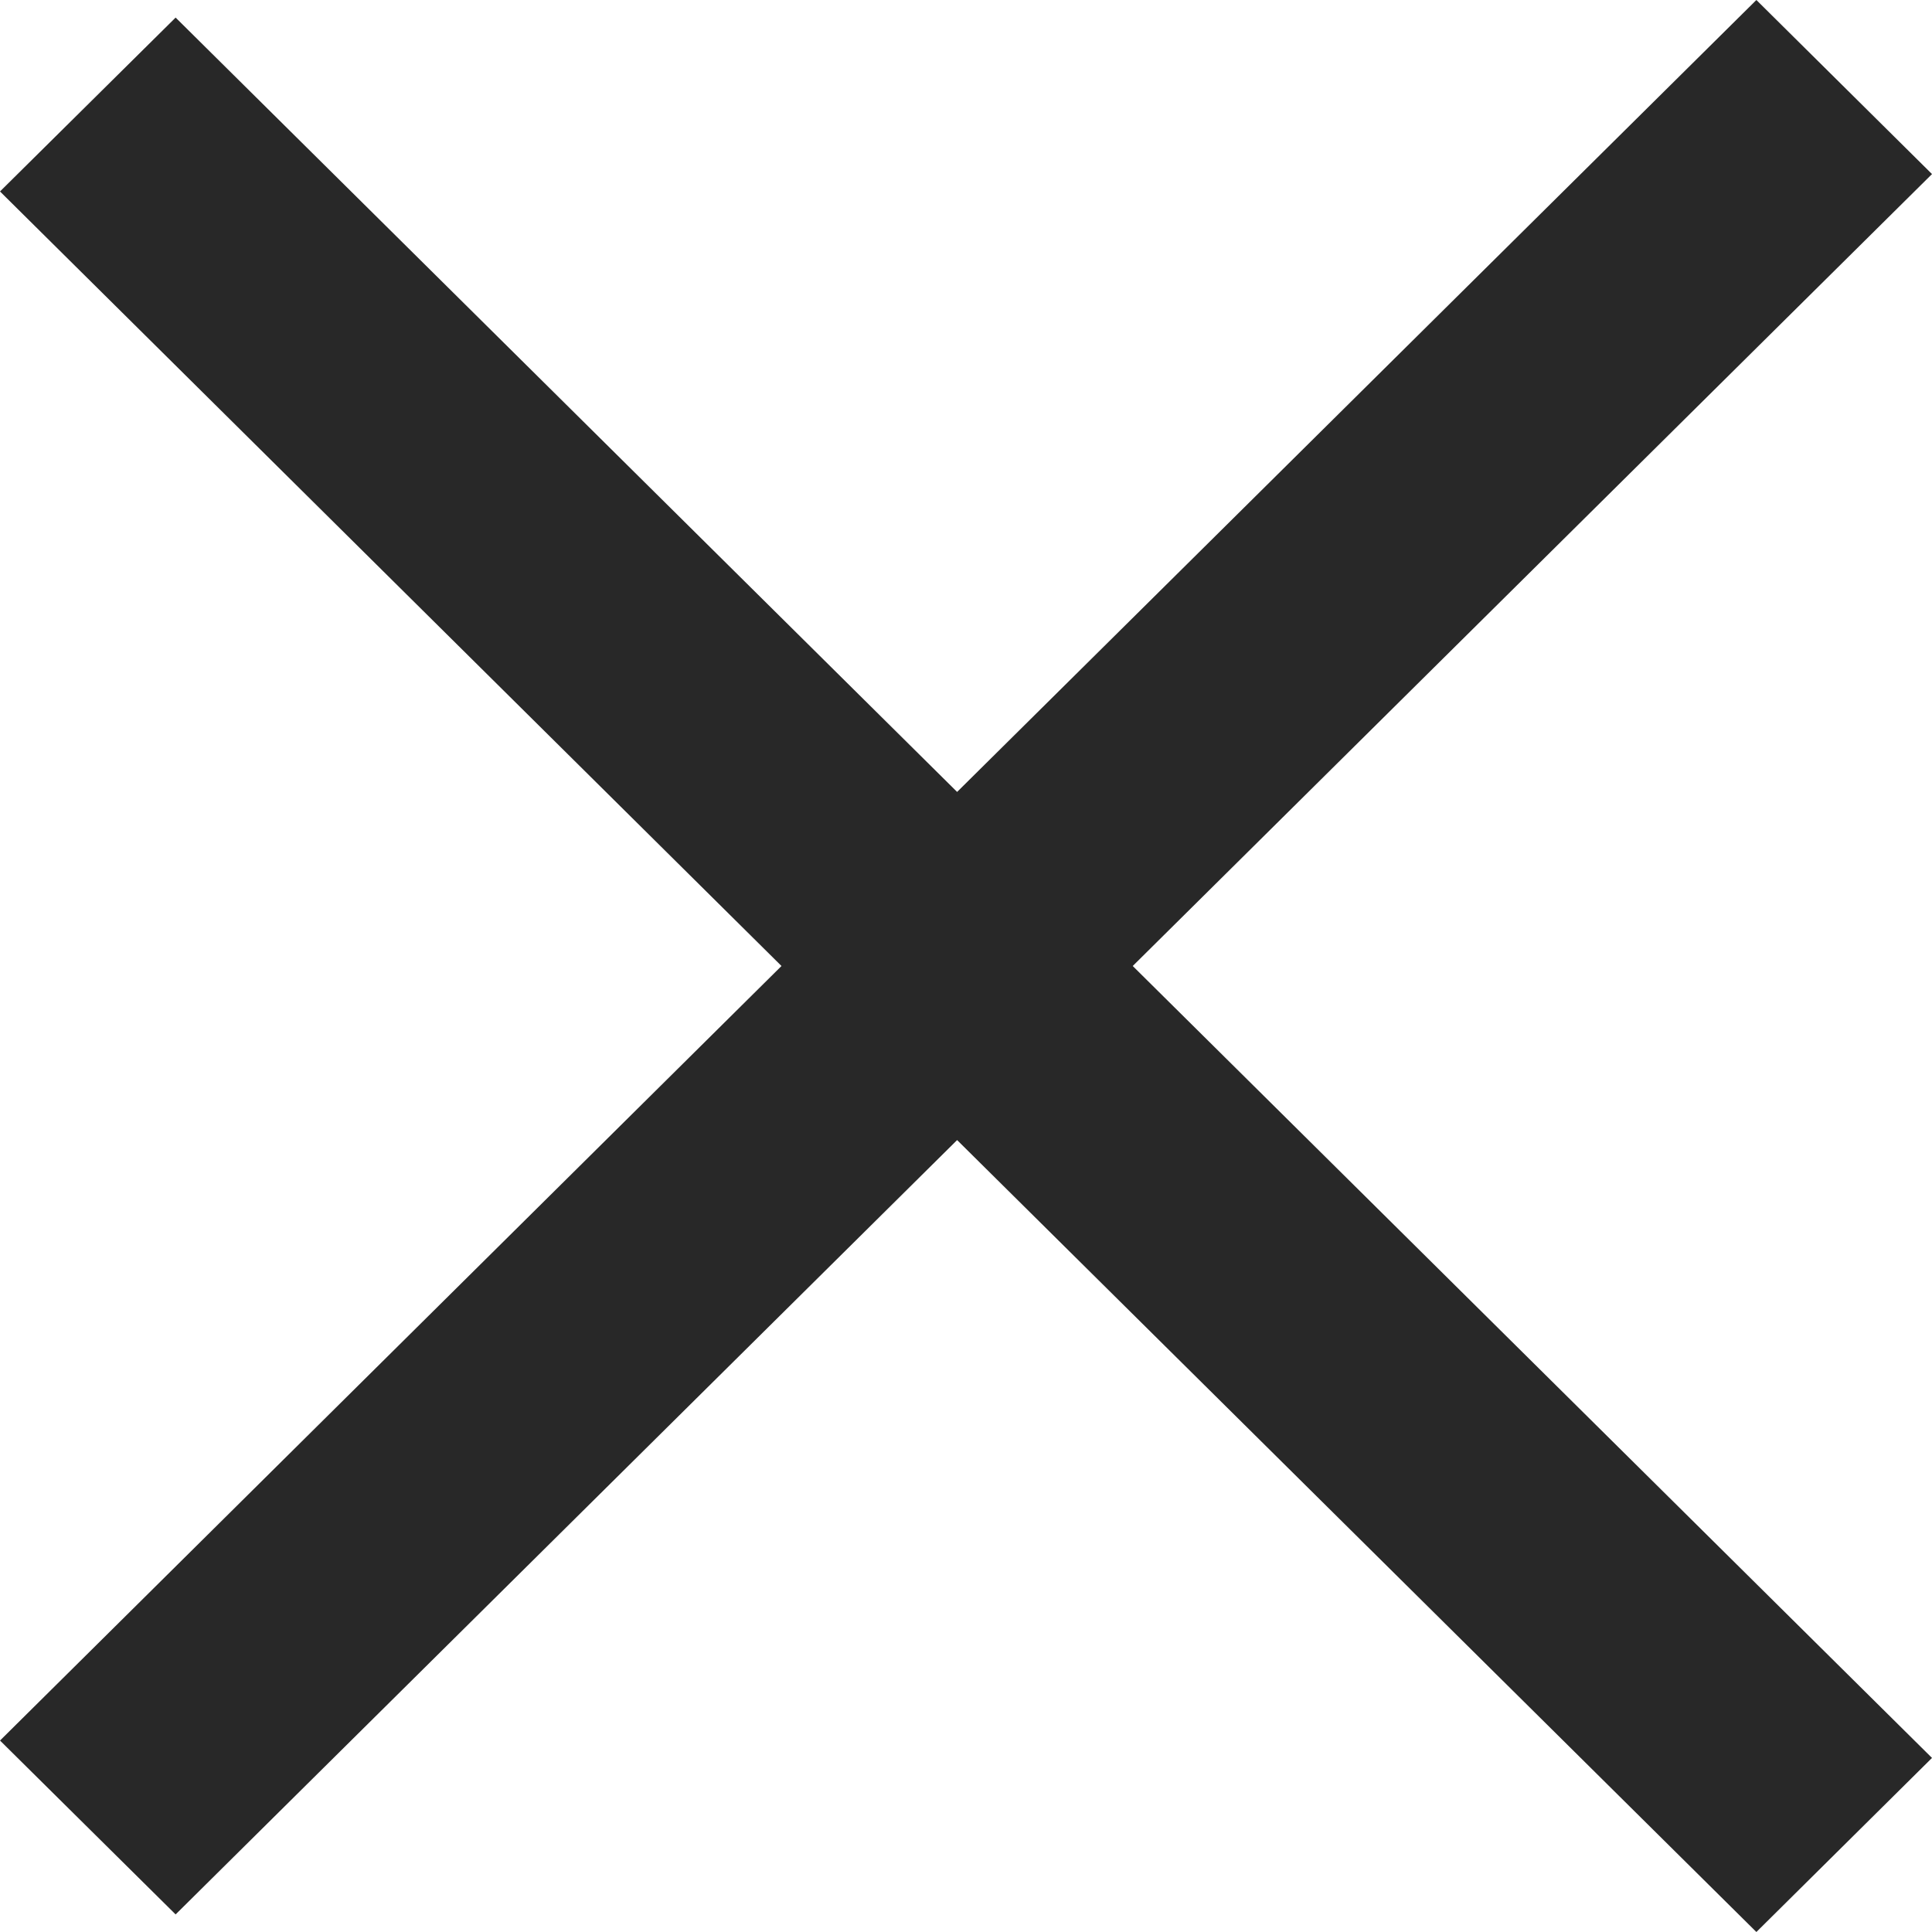 <svg width="10" height="10" viewBox="0 0 10 10" fill="none" xmlns="http://www.w3.org/2000/svg">
<path fill-rule="evenodd" clip-rule="evenodd" d="M10 0.901L9.091 0L4.954 4.099L0.909 0.091L0 0.991L4.045 5L9.68515e-05 9.009L0.909 9.909L4.954 5.901L9.091 10L10 9.099L5.863 5L10 0.901Z" fill="#282828"/>
</svg>
